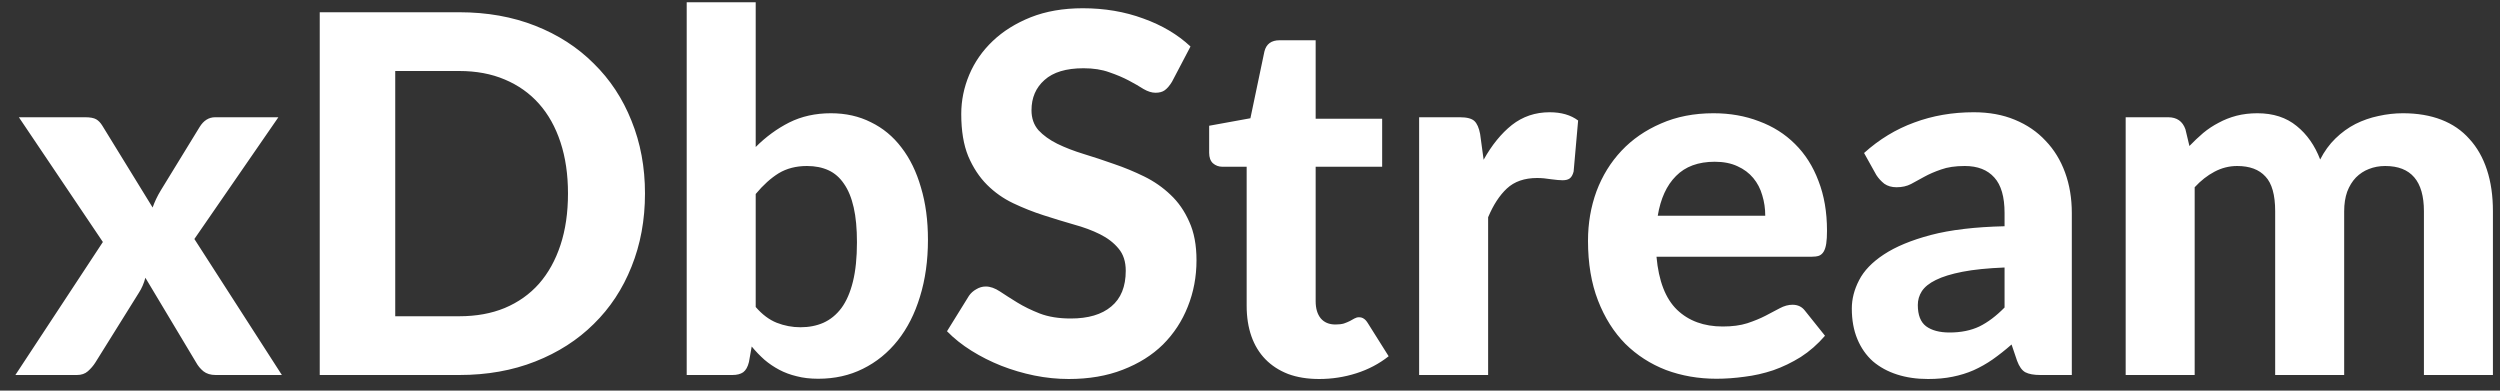 <svg width="160" height="25" viewBox="0 0 160 25" fill="none" xmlns="http://www.w3.org/2000/svg">
<rect x="0" y="0" width="160" height="25" fill="#333333" stroke="none"/>
<path d="M6.584 15.488L1.208 7.504H5.448C5.768 7.504 6.003 7.547 6.152 7.632C6.301 7.717 6.435 7.856 6.552 8.048L9.768 13.28C9.832 13.099 9.907 12.917 9.992 12.736C10.077 12.555 10.179 12.368 10.296 12.176L12.776 8.128C13.032 7.712 13.363 7.504 13.768 7.504H17.816L12.44 15.296L18.04 24H13.8C13.48 24 13.219 23.92 13.016 23.76C12.824 23.6 12.669 23.413 12.552 23.2L9.304 17.776C9.208 18.139 9.069 18.459 8.888 18.736L6.104 23.2C5.976 23.403 5.816 23.589 5.624 23.76C5.443 23.92 5.208 24 4.92 24H0.984L6.584 15.488ZM41.279 12.384C41.279 14.08 40.991 15.643 40.415 17.072C39.85 18.491 39.045 19.712 37.999 20.736C36.965 21.76 35.717 22.56 34.255 23.136C32.794 23.712 31.173 24 29.391 24H20.463V0.784H29.391C31.173 0.784 32.794 1.072 34.255 1.648C35.717 2.224 36.965 3.029 37.999 4.064C39.045 5.088 39.85 6.309 40.415 7.728C40.991 9.147 41.279 10.699 41.279 12.384ZM36.351 12.384C36.351 11.168 36.191 10.075 35.871 9.104C35.551 8.133 35.093 7.312 34.495 6.64C33.898 5.968 33.167 5.451 32.303 5.088C31.45 4.725 30.479 4.544 29.391 4.544H25.295V20.24H29.391C30.479 20.24 31.45 20.064 32.303 19.712C33.167 19.349 33.898 18.832 34.495 18.16C35.093 17.477 35.551 16.651 35.871 15.68C36.191 14.709 36.351 13.611 36.351 12.384ZM43.949 24V0.144H48.365V9.408C49.016 8.757 49.73 8.235 50.509 7.84C51.298 7.445 52.189 7.248 53.181 7.248C54.13 7.248 54.984 7.44 55.741 7.824C56.509 8.197 57.16 8.736 57.693 9.44C58.237 10.144 58.653 10.997 58.941 12C59.24 12.992 59.389 14.107 59.389 15.344C59.389 16.677 59.218 17.893 58.877 18.992C58.546 20.08 58.072 21.013 57.453 21.792C56.834 22.571 56.093 23.173 55.229 23.6C54.376 24.027 53.421 24.24 52.365 24.24C51.853 24.24 51.394 24.187 50.989 24.08C50.584 23.984 50.21 23.845 49.869 23.664C49.528 23.483 49.213 23.269 48.925 23.024C48.637 22.768 48.365 22.485 48.109 22.176L47.933 23.168C47.858 23.477 47.736 23.696 47.565 23.824C47.394 23.941 47.165 24 46.877 24H43.949ZM51.645 10.624C50.952 10.624 50.349 10.779 49.837 11.088C49.336 11.397 48.845 11.84 48.365 12.416V19.648C48.781 20.128 49.229 20.464 49.709 20.656C50.2 20.848 50.706 20.944 51.229 20.944C51.773 20.944 52.264 20.848 52.701 20.656C53.149 20.453 53.533 20.139 53.853 19.712C54.173 19.275 54.418 18.709 54.589 18.016C54.76 17.323 54.845 16.485 54.845 15.504C54.845 14.629 54.776 13.888 54.637 13.28C54.498 12.661 54.29 12.155 54.013 11.76C53.746 11.365 53.416 11.077 53.021 10.896C52.626 10.715 52.168 10.624 51.645 10.624ZM75.008 5.232C74.859 5.477 74.704 5.659 74.544 5.776C74.395 5.883 74.197 5.936 73.952 5.936C73.717 5.936 73.461 5.856 73.184 5.696C72.917 5.525 72.603 5.344 72.24 5.152C71.877 4.96 71.461 4.784 70.992 4.624C70.523 4.453 69.973 4.368 69.344 4.368C68.235 4.368 67.403 4.619 66.848 5.12C66.293 5.611 66.016 6.256 66.016 7.056C66.016 7.568 66.165 7.995 66.464 8.336C66.773 8.667 67.173 8.955 67.664 9.2C68.165 9.445 68.731 9.664 69.36 9.856C69.989 10.048 70.635 10.261 71.296 10.496C71.957 10.72 72.603 10.987 73.232 11.296C73.861 11.605 74.421 11.995 74.912 12.464C75.413 12.933 75.813 13.509 76.112 14.192C76.421 14.864 76.576 15.685 76.576 16.656C76.576 17.712 76.389 18.704 76.016 19.632C75.653 20.549 75.125 21.355 74.432 22.048C73.739 22.731 72.88 23.269 71.856 23.664C70.843 24.059 69.691 24.256 68.4 24.256C67.664 24.256 66.928 24.181 66.192 24.032C65.467 23.883 64.763 23.675 64.08 23.408C63.408 23.141 62.773 22.821 62.176 22.448C61.579 22.075 61.056 21.659 60.608 21.2L62.016 18.928C62.133 18.757 62.288 18.619 62.48 18.512C62.672 18.395 62.875 18.336 63.088 18.336C63.376 18.336 63.68 18.443 64 18.656C64.32 18.869 64.688 19.104 65.104 19.36C65.52 19.616 66 19.851 66.544 20.064C67.099 20.277 67.76 20.384 68.528 20.384C69.648 20.384 70.512 20.128 71.12 19.616C71.739 19.104 72.048 18.341 72.048 17.328C72.048 16.741 71.893 16.267 71.584 15.904C71.285 15.541 70.891 15.237 70.4 14.992C69.909 14.747 69.349 14.539 68.72 14.368C68.091 14.187 67.445 13.989 66.784 13.776C66.123 13.563 65.477 13.307 64.848 13.008C64.219 12.709 63.659 12.315 63.168 11.824C62.677 11.333 62.277 10.725 61.968 10C61.669 9.275 61.52 8.373 61.52 7.296C61.52 6.432 61.691 5.595 62.032 4.784C62.373 3.973 62.875 3.253 63.536 2.624C64.197 1.995 65.008 1.488 65.968 1.104C66.939 0.72 68.048 0.528 69.296 0.528C70.693 0.528 71.984 0.747 73.168 1.184C74.363 1.611 75.371 2.208 76.192 2.976L75.008 5.232ZM84.426 24.256C83.68 24.256 83.018 24.149 82.442 23.936C81.866 23.712 81.381 23.397 80.986 22.992C80.592 22.587 80.293 22.096 80.09 21.52C79.888 20.944 79.786 20.293 79.786 19.568V10.672H78.234C78 10.672 77.797 10.597 77.626 10.448C77.466 10.299 77.386 10.075 77.386 9.776V8.048L80.026 7.568L80.922 3.296C81.04 2.816 81.365 2.576 81.898 2.576H84.202V7.6H88.458V10.672H84.202V19.28C84.202 19.739 84.309 20.101 84.522 20.368C84.746 20.635 85.061 20.768 85.466 20.768C85.68 20.768 85.861 20.747 86.01 20.704C86.16 20.651 86.288 20.597 86.394 20.544C86.501 20.48 86.597 20.427 86.682 20.384C86.778 20.331 86.874 20.304 86.97 20.304C87.098 20.304 87.205 20.336 87.29 20.4C87.376 20.453 87.461 20.549 87.546 20.688L88.874 22.8C88.266 23.28 87.578 23.643 86.81 23.888C86.042 24.133 85.248 24.256 84.426 24.256ZM90.824 24V7.504H93.432C93.88 7.504 94.189 7.584 94.36 7.744C94.531 7.904 94.653 8.181 94.728 8.576L94.952 10.224C95.475 9.285 96.077 8.544 96.76 8C97.453 7.456 98.259 7.184 99.176 7.184C99.923 7.184 100.531 7.36 101 7.712L100.712 10.976C100.659 11.189 100.573 11.339 100.456 11.424C100.349 11.499 100.2 11.536 100.008 11.536C99.837 11.536 99.592 11.515 99.272 11.472C98.952 11.419 98.653 11.392 98.376 11.392C97.565 11.392 96.92 11.616 96.44 12.064C95.971 12.501 95.571 13.115 95.24 13.904V24H90.824ZM109.664 7.248C110.72 7.248 111.69 7.419 112.576 7.76C113.472 8.091 114.24 8.576 114.88 9.216C115.53 9.856 116.032 10.645 116.384 11.584C116.746 12.512 116.928 13.573 116.928 14.768C116.928 15.099 116.912 15.371 116.88 15.584C116.848 15.797 116.794 15.968 116.72 16.096C116.645 16.224 116.544 16.315 116.416 16.368C116.288 16.411 116.122 16.432 115.92 16.432H106.016C106.154 17.979 106.592 19.109 107.328 19.824C108.074 20.539 109.05 20.896 110.256 20.896C110.864 20.896 111.386 20.827 111.824 20.688C112.272 20.539 112.661 20.379 112.992 20.208C113.333 20.027 113.637 19.867 113.904 19.728C114.181 19.579 114.453 19.504 114.72 19.504C115.061 19.504 115.328 19.632 115.52 19.888L116.8 21.488C116.33 22.032 115.813 22.485 115.248 22.848C114.682 23.2 114.096 23.483 113.488 23.696C112.88 23.899 112.266 24.037 111.648 24.112C111.029 24.197 110.432 24.24 109.856 24.24C108.704 24.24 107.626 24.053 106.624 23.68C105.632 23.296 104.762 22.736 104.016 22C103.28 21.253 102.698 20.331 102.272 19.232C101.845 18.133 101.632 16.859 101.632 15.408C101.632 14.288 101.813 13.232 102.176 12.24C102.549 11.248 103.082 10.384 103.776 9.648C104.469 8.912 105.312 8.331 106.304 7.904C107.296 7.467 108.416 7.248 109.664 7.248ZM109.744 10.352C108.688 10.352 107.861 10.656 107.264 11.264C106.666 11.861 106.277 12.709 106.096 13.808H112.976C112.976 13.349 112.912 12.912 112.784 12.496C112.666 12.08 112.474 11.712 112.208 11.392C111.941 11.072 111.605 10.821 111.2 10.64C110.794 10.448 110.309 10.352 109.744 10.352ZM130.58 24C130.164 24 129.844 23.941 129.62 23.824C129.406 23.707 129.23 23.461 129.092 23.088L128.74 22.048C128.324 22.411 127.918 22.731 127.524 23.008C127.14 23.275 126.734 23.504 126.308 23.696C125.892 23.877 125.444 24.016 124.964 24.112C124.494 24.208 123.972 24.256 123.396 24.256C122.67 24.256 122.009 24.16 121.412 23.968C120.814 23.776 120.297 23.493 119.86 23.12C119.433 22.736 119.102 22.261 118.868 21.696C118.633 21.131 118.516 20.48 118.516 19.744C118.516 19.136 118.67 18.533 118.98 17.936C119.289 17.328 119.817 16.779 120.564 16.288C121.321 15.787 122.324 15.371 123.572 15.04C124.83 14.709 126.404 14.523 128.292 14.48V13.632C128.292 12.597 128.073 11.84 127.636 11.36C127.198 10.869 126.569 10.624 125.748 10.624C125.14 10.624 124.633 10.699 124.228 10.848C123.822 10.987 123.465 11.141 123.156 11.312C122.857 11.472 122.574 11.627 122.308 11.776C122.041 11.915 121.732 11.984 121.38 11.984C121.07 11.984 120.809 11.909 120.596 11.76C120.393 11.6 120.222 11.413 120.084 11.2L119.3 9.792C120.27 8.917 121.342 8.267 122.516 7.84C123.689 7.403 124.958 7.184 126.324 7.184C127.305 7.184 128.18 7.344 128.948 7.664C129.726 7.984 130.382 8.432 130.916 9.008C131.46 9.573 131.876 10.251 132.164 11.04C132.452 11.829 132.596 12.693 132.596 13.632V24H130.58ZM124.772 21.28C125.497 21.28 126.132 21.152 126.676 20.896C127.22 20.629 127.758 20.224 128.292 19.68V17.12C127.214 17.163 126.318 17.253 125.604 17.392C124.889 17.531 124.318 17.707 123.892 17.92C123.476 18.123 123.177 18.363 122.996 18.64C122.825 18.907 122.74 19.2 122.74 19.52C122.74 20.16 122.916 20.613 123.268 20.88C123.63 21.147 124.132 21.28 124.772 21.28ZM136.043 24V7.504H138.763C139.317 7.504 139.685 7.76 139.867 8.272L140.123 9.344C140.411 9.045 140.704 8.768 141.003 8.512C141.312 8.256 141.643 8.037 141.995 7.856C142.347 7.664 142.725 7.515 143.131 7.408C143.547 7.301 143.995 7.248 144.475 7.248C145.488 7.248 146.325 7.52 146.987 8.064C147.648 8.597 148.149 9.312 148.491 10.208C148.757 9.685 149.083 9.237 149.467 8.864C149.861 8.48 150.288 8.171 150.747 7.936C151.216 7.701 151.707 7.531 152.219 7.424C152.741 7.307 153.264 7.248 153.787 7.248C154.715 7.248 155.536 7.387 156.251 7.664C156.965 7.941 157.563 8.352 158.043 8.896C158.533 9.429 158.907 10.085 159.163 10.864C159.419 11.643 159.547 12.528 159.547 13.52V24H155.131V13.52C155.131 11.589 154.304 10.624 152.651 10.624C152.277 10.624 151.931 10.688 151.611 10.816C151.301 10.933 151.024 11.115 150.779 11.36C150.544 11.605 150.357 11.909 150.219 12.272C150.091 12.635 150.027 13.051 150.027 13.52V24H145.611V13.52C145.611 12.475 145.403 11.733 144.987 11.296C144.581 10.848 143.979 10.624 143.179 10.624C142.667 10.624 142.181 10.747 141.723 10.992C141.275 11.227 140.853 11.557 140.459 11.984V24H136.043Z" fill="white"/>
</svg>
